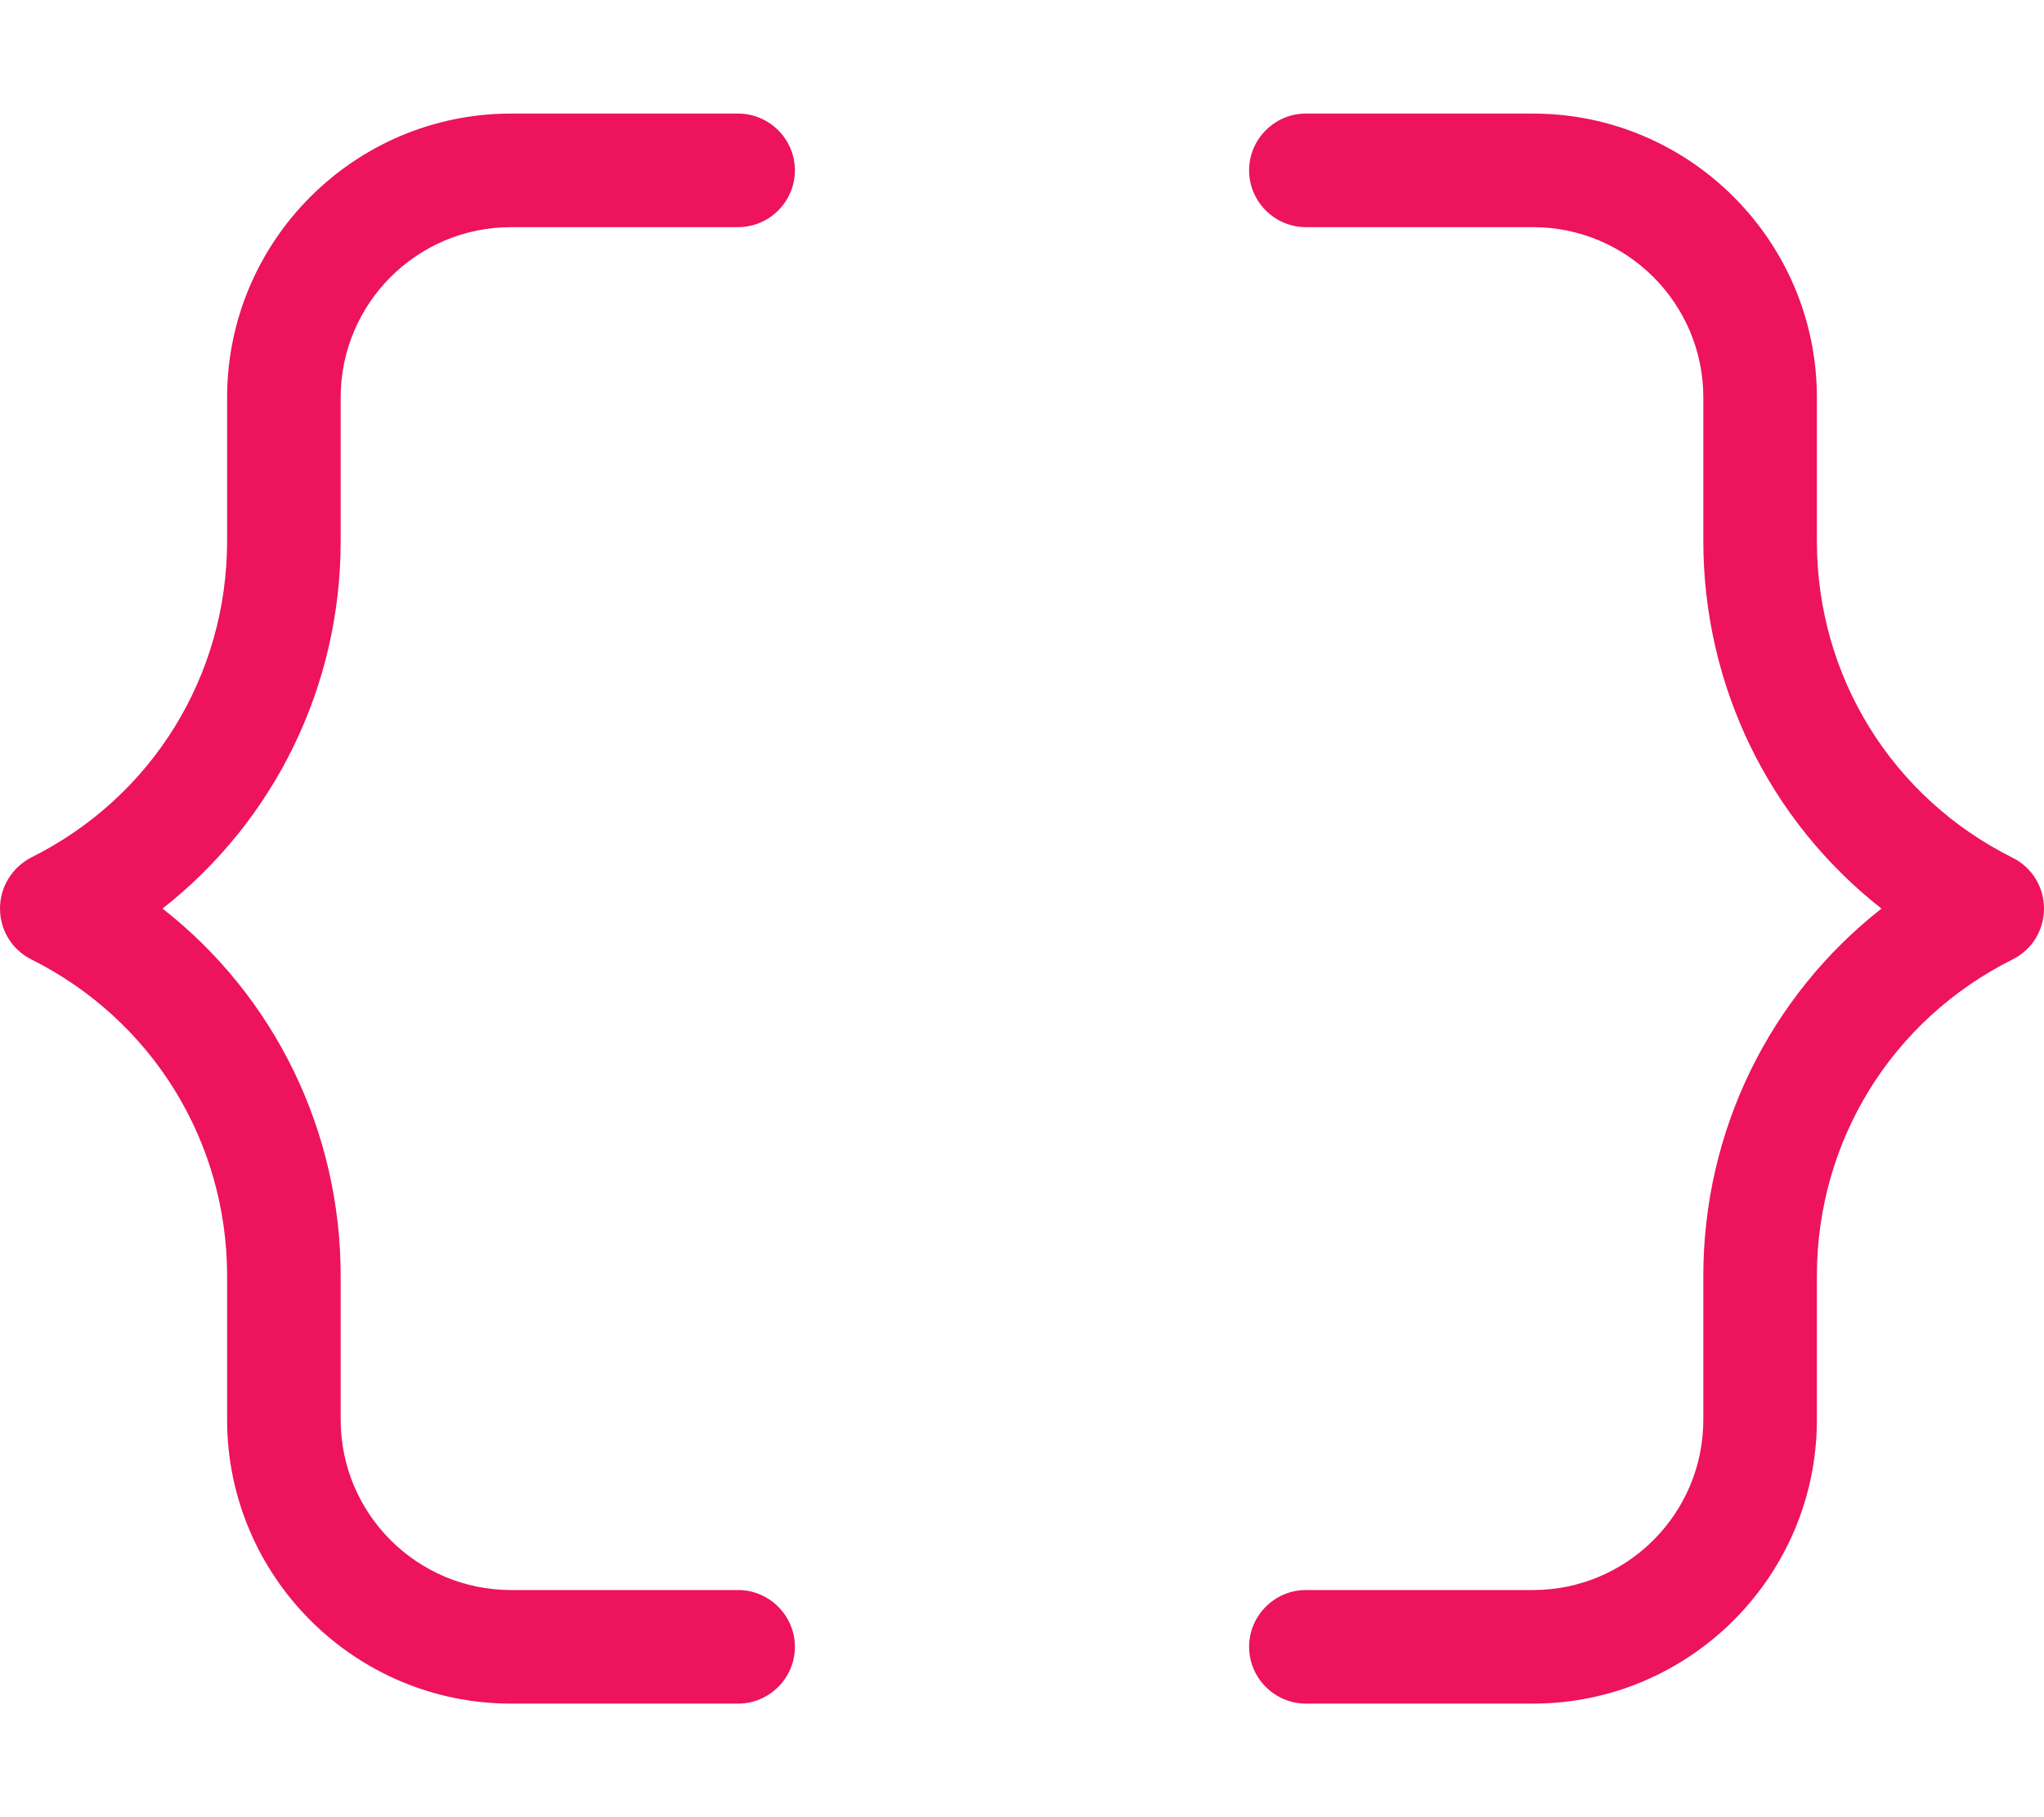 <?xml version="1.0" encoding="utf-8"?>
<!-- Generator: Adobe Illustrator 26.2.1, SVG Export Plug-In . SVG Version: 6.00 Build 0)  -->
<svg version="1.1" id="Layer_1" xmlns="http://www.w3.org/2000/svg" xmlns:xlink="http://www.w3.org/1999/xlink" x="0px" y="0px"
	 viewBox="0 0 576 512" style="enable-background:new 0 0 576 512;" xml:space="preserve">
<style type="text/css">
	.st0{fill:#ED135C;}
</style>
<path class="st0" d="M96,152.5V112c0-26.5,21.5-48,48-48h64c8.8,0,16-7.2,16-16s-7.2-16-16-16h-64c-44.1,0-80,35.9-80,80v40.4
	c0,38-21.1,72.2-55.2,89.2C3.4,244.4,0,249.9,0,256s3.4,11.6,8.8,14.3c34,17,55.2,51.2,55.2,89.2V400c0,44.1,35.9,80,80,80h64
	c8.8,0,16-7.2,16-16s-7.2-16-16-16h-64c-26.5,0-48-21.5-48-48v-40.5c0-40.8-18.6-78.8-50.2-103.5C77.4,231.2,96,193.3,96,152.5z
	 M567.2,241.7c-34.1-17-55.2-51.2-55.2-89.2V112c0-44.1-35.9-80-80-80h-64c-8.8,0-16,7.2-16,16s7.2,16,16,16h64
	c26.5,0,48,21.5,48,48v40.4c0,40.9,18.6,78.8,50.2,103.6c-31.6,24.8-50.2,62.7-50.2,103.5V400c0,26.5-21.5,48-48,48h-64
	c-8.8,0-16,7.2-16,16s7.2,16,16,16h64c44.1,0,80-35.9,80-80v-40.5c0-38,21.1-72.2,55.2-89.2c5.4-2.7,8.8-8.2,8.8-14.3
	S572.6,244.4,567.2,241.7z"/>
</svg>

